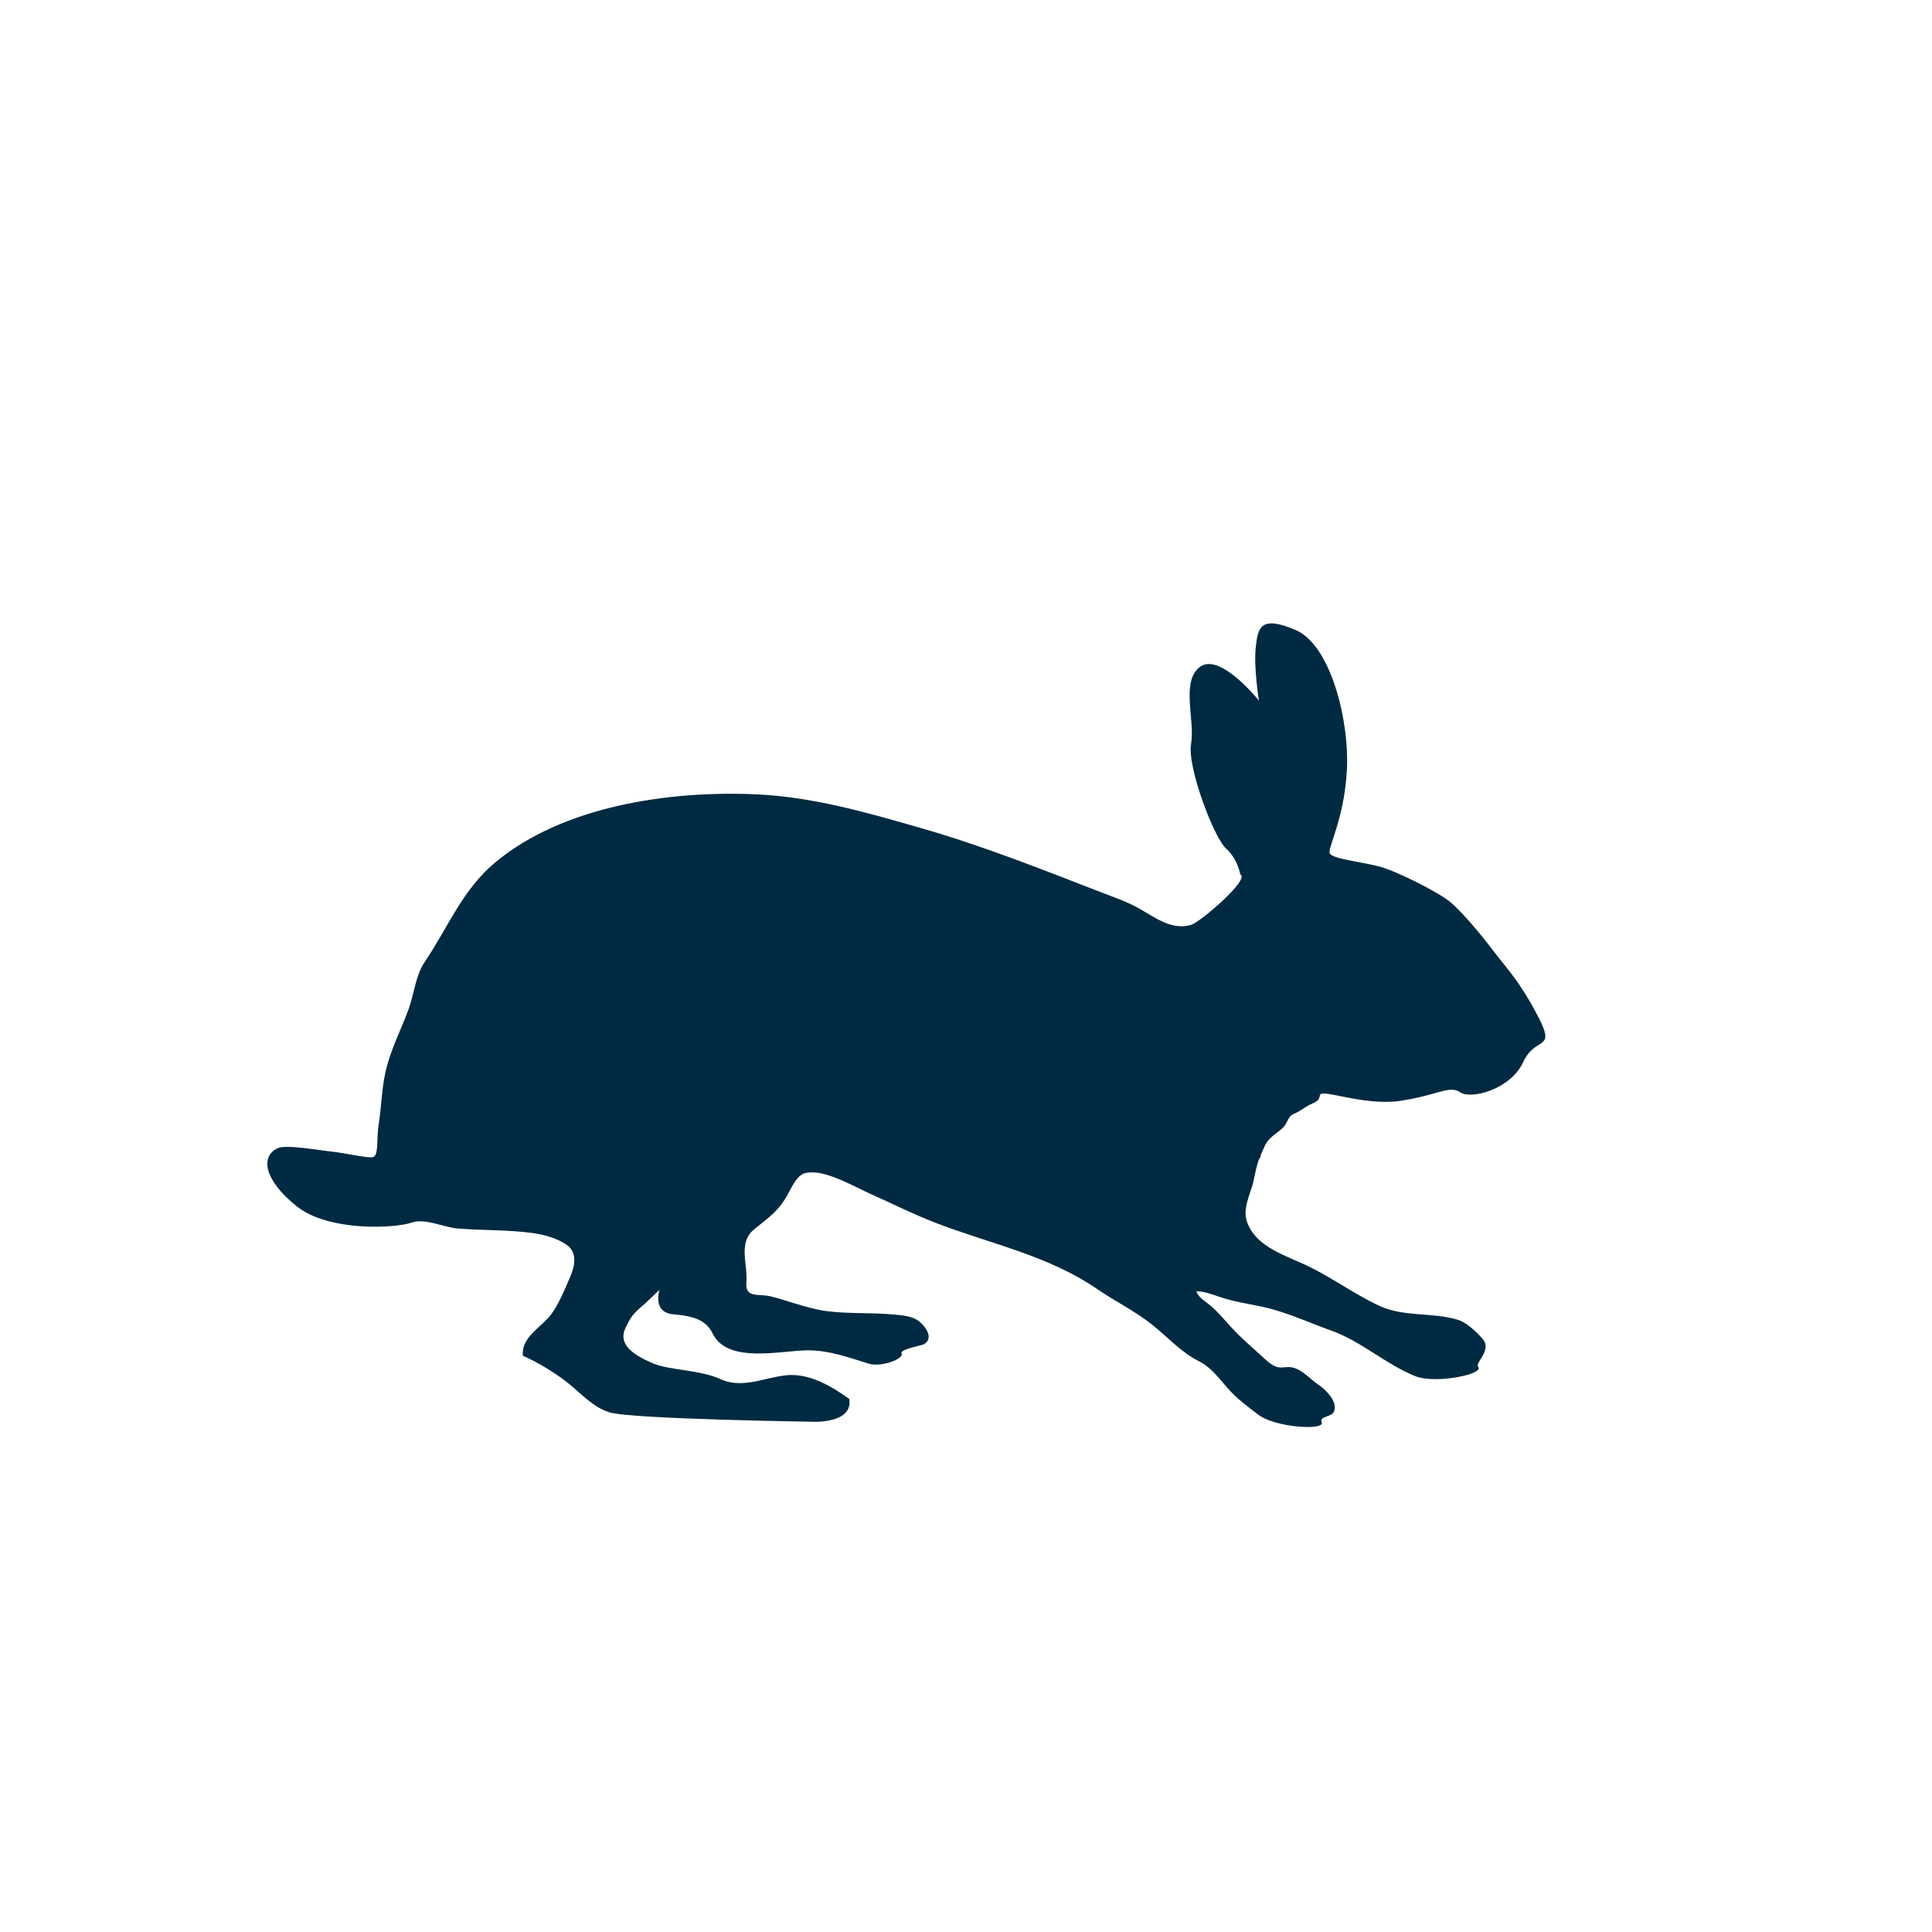<?xml version="1.0" encoding="utf-8"?>
<!DOCTYPE svg PUBLIC "-//W3C//DTD SVG 1.1//EN" "http://www.w3.org/Graphics/SVG/1.1/DTD/svg11.dtd">
<svg version="1.1" xmlns="http://www.w3.org/2000/svg" xmlns:xlink="http://www.w3.org/1999/xlink"
	 viewBox="0 0 300 300" xml:space="preserve">
<g>
	<path class="circle" fill="#00AEEF" visibility="hidden" d="M243.263,216.021c11.941,2.104,18.909,4.625,18.909,7.34c0,7.29-50.222,13.206-112.167,13.206
		c-61.955,0-112.18-5.916-112.18-13.206c0-2.715,6.977-5.236,18.918-7.34C25.113,220.157,5,226.353,5,233.282
		c0,12.452,64.922,22.547,145.005,22.547c80.078,0,144.995-10.095,144.995-22.547C295,226.353,274.887,220.157,243.263,216.021z"/>
	<polygon class="arrow" fill="#00AEEF" visibility="hidden" points="113.44,35 113.44,72.381 148.951,109.991 186.56,72.381 186.56,35 148.951,72.615 	"/>
	<g class="animal">
		<path fill="#002A41" d="M85.619,193.359c0,0-0.361,0.035-0.521,0.053C85.174,193.398,85.323,193.388,85.619,193.359z"/>
		<path fill="#002A41" d="M85.098,193.412C84.995,193.415,85.016,193.415,85.098,193.412L85.098,193.412z"/>
		<path fill="#002A41" d="M43.08,178.302c1.281-0.638,6.552,0.332,8.452,0.521c1.895,0.19,5.097,0.951,6.23,0.882
			c1.132-0.08,0.664-2.717,1.011-4.888c0.451-2.818,0.476-5.703,1.115-8.493c0.758-3.307,2.347-6.343,3.521-9.513
			c0.867-2.345,1.111-5.326,2.521-7.411c3.621-5.347,5.829-11.175,10.917-15.439c10.533-8.832,27.081-11.189,40.361-10.628
			c9.011,0.388,17.332,2.815,25.932,5.29c9.515,2.737,18.726,6.396,27.948,9.971c1.941,0.752,3.914,1.415,5.732,2.438
			c2.516,1.411,5.08,3.481,8.15,2.575c1.398-0.417,9.231-7.124,7.62-7.83c0,0-0.407-2.431-2.224-4.03
			c-1.803-1.591-6.068-12.63-5.414-16.261c0.647-3.632-1.671-9.764,1.437-11.97c3.108-2.214,9.092,5.269,9.092,5.269
			s-0.826-5.172-0.491-8.26c0.334-3.089,0.733-5.033,6.203-2.693c5.468,2.333,8.417,14.223,7.939,21.962
			c-0.476,7.743-3.077,11.94-2.63,12.744c0.438,0.81,4.722,1.281,7.436,1.949c2.719,0.652,9.638,4.131,11.443,5.73
			c1.813,1.585,4.506,4.797,6.542,7.479c2.04,2.688,4.079,4.689,6.917,10.167c2.846,5.47-0.388,2.872-2.329,7.077
			c-1.938,4.211-8.075,5.834-9.771,4.674c-1.693-1.166-3.563,0.486-9.338,1.328c-5.771,0.837-12.311-2.029-12.456-0.842
			c-0.14,1.188-1.117,0.996-2.667,2.099c-1.555,1.095-1.725,0.457-2.465,2.038c-0.728,1.576-2.509,1.818-3.407,3.67
			c-0.884,1.839-0.677,1.8-0.67,1.8c-0.437,0.094-1.072,3.708-1.181,4.083c-0.535,1.844-1.598,4-0.923,5.927
			c1.406,4.039,6.267,5.294,9.709,6.995c3.647,1.804,6.96,4.211,10.636,5.964c4.026,1.925,8.313,1.019,12.413,2.263
			c1.343,0.408,2.944,1.936,3.832,2.965c1.522,1.761-1.255,3.7-0.688,4.342c0.997,1.13-6.662,2.7-9.767,1.445
			c-4.612-1.861-8.385-5.408-12.997-7.059c-2.969-1.056-5.847-2.361-8.877-3.247c-2.8-0.815-5.687-1.039-8.475-1.994
			c-1.074-0.365-2.489-0.89-3.646-0.878c0.253,0.89,1.27,1.466,1.956,2.029c1.607,1.305,2.868,3.01,4.338,4.468
			c1.212,1.207,2.497,2.341,3.767,3.487c0.668,0.603,1.358,1.324,2.216,1.677c0.854,0.356,1.548,0.021,2.395,0.127
			c1.646,0.207,2.96,1.839,4.274,2.712c1.132,0.753,3.223,2.784,2.335,4.342c-0.351,0.607-2.241,0.622-1.822,1.462
			c0.668,1.352-7.133,0.888-9.81-1.125c-1.712-1.281-3.369-2.53-4.787-4.133c-1.369-1.548-2.544-3.221-4.442-4.177
			c-2.788-1.406-4.836-3.721-7.239-5.647c-2.669-2.143-5.763-3.637-8.573-5.568c-7.673-5.267-16.669-7.029-25.203-10.326
			c-3.401-1.315-6.659-2.962-9.984-4.444c-2.464-1.097-6.601-3.528-9.385-3.346c-1.136,0.074-1.822,0.187-3.34,3.12
			c-1.531,2.948-2.967,3.726-5.422,5.767c-2.461,2.044-0.917,5.456-1.148,8.058c-0.231,2.597,1.65,1.869,3.608,2.267
			c1.951,0.406,5.81,1.911,8.682,2.303c3.483,0.474,7.012,0.222,10.505,0.543c1.238,0.115,2.837,0.218,3.883,0.96
			c1.031,0.733,2.561,2.724,0.871,3.669c-0.317,0.181-3.795,0.798-3.454,1.415c0.444,0.806-3.106,2.208-5.109,1.591
			c-3.122-0.964-6.019-2.04-9.329-2.066c-4.086-0.033-12.53,2.203-14.89-2.6c-1.001-2.038-2.797-2.715-6.105-2.993
			c-3.303-0.272-2.163-3.805-2.163-3.805s0,0-1.65,1.587c-1.652,1.597-2.52,1.83-3.667,4.44c-1.16,2.613,1.576,4.2,4.188,5.346
			c2.611,1.154,7.425,1.023,10.588,2.489c3.366,1.56,6.818-0.231,10.216-0.591c3.555-0.373,6.997,1.667,9.797,3.67
			c0.634,3.784-5.416,3.549-5.416,3.549s-28.334-0.404-31.778-1.454c-2.564-0.78-4.319-2.816-6.334-4.446
			c-2.04-1.65-4.748-3.292-7.141-4.346c-0.306-2.631,2.386-4.181,3.928-5.882c1.472-1.622,2.598-4.5,3.461-6.507
			c0.692-1.607,1.056-3.676-0.572-4.82c-1.559-1.099-3.646-1.632-5.492-1.873c-3.823-0.503-7.645-0.373-11.47-0.683
			c-2.122-0.171-5.087-1.646-7.146-0.915c-2.522,0.895-12.846,1.439-17.826-2.521C41.105,183.347,40.337,179.656,43.08,178.302z"/>
	</g>
</g>
</svg>
